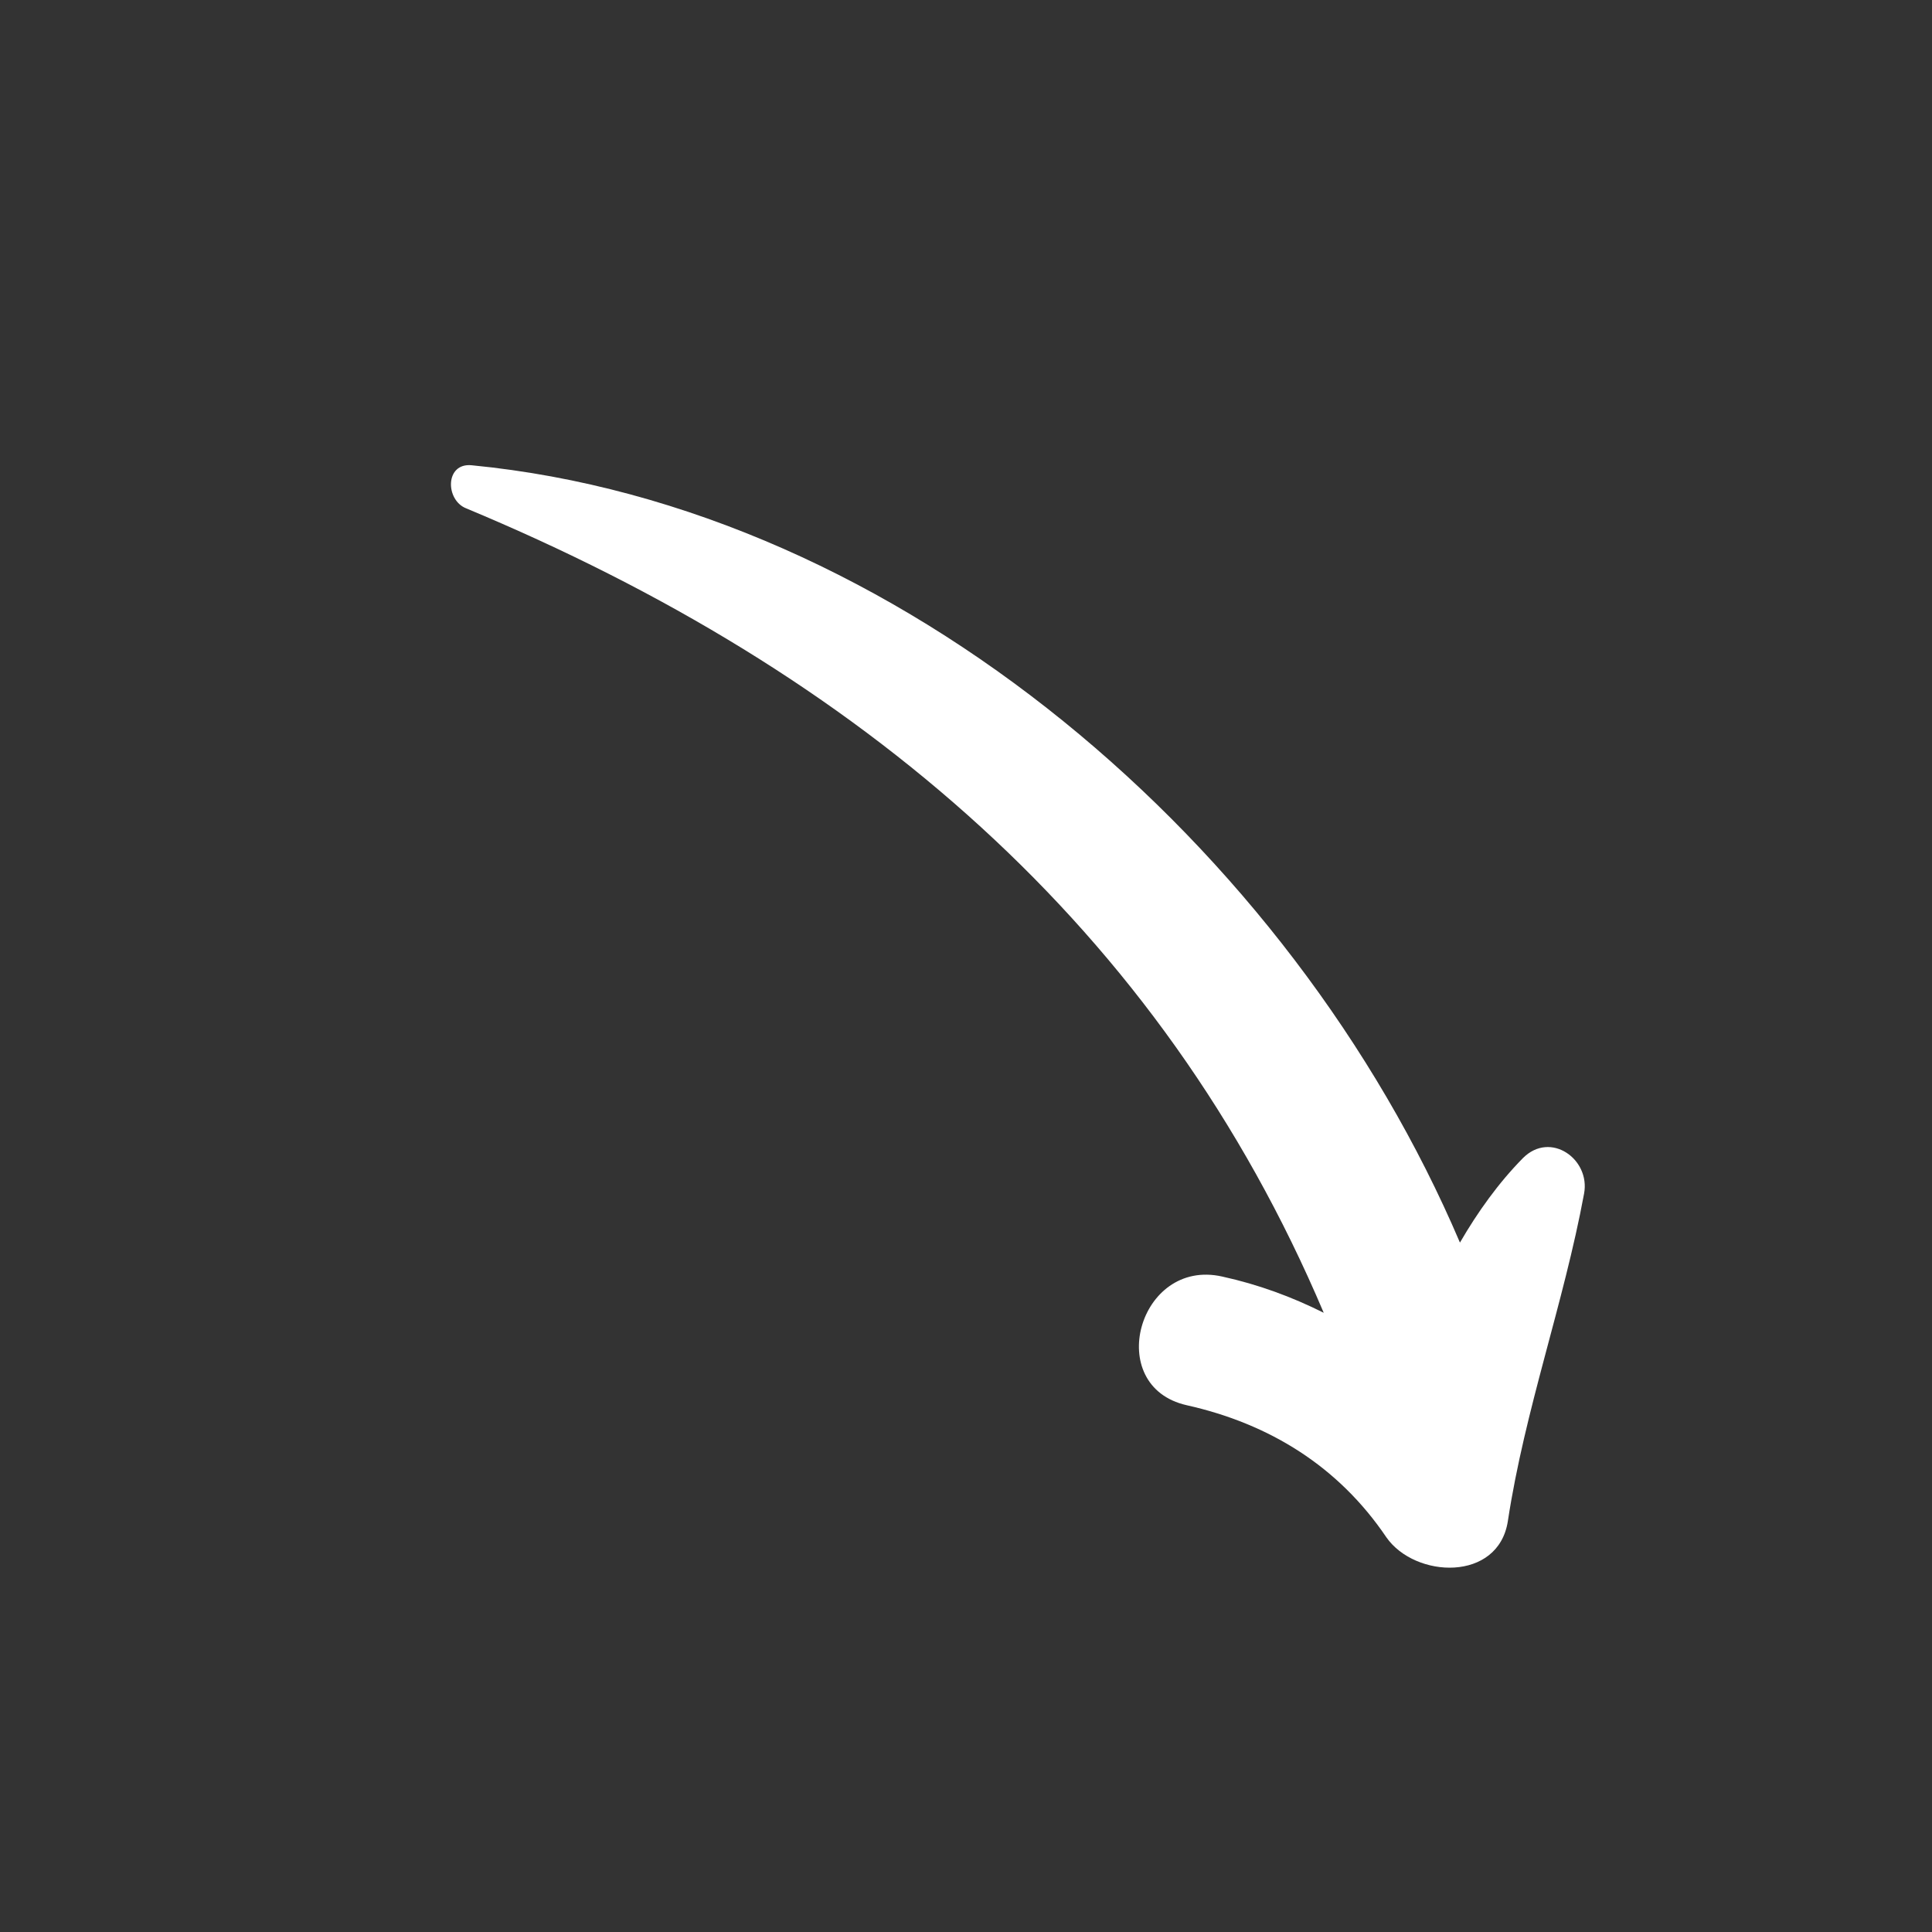 <?xml version="1.0" encoding="UTF-8"?> <!-- Generator: Adobe Illustrator 24.0.1, SVG Export Plug-In . SVG Version: 6.00 Build 0) --> <svg xmlns="http://www.w3.org/2000/svg" xmlns:xlink="http://www.w3.org/1999/xlink" id="Слой_1" x="0px" y="0px" viewBox="0 0 512 512" style="enable-background:new 0 0 512 512;" xml:space="preserve"><rect x="0" y="0" width="512" height="512" fill="#333333" stroke="none"/> <style type="text/css"> .st0{fill:#FFFFFF;} </style> <g id="Page-1"> <g id="_x30_26---Idea"> <path id="Shape" class="st0" d="M-142.4,268.4c-1.5-8-8.6-13.8-16.8-13.8h-16.5l-1.2-7.3c-1.2-7.3-7-13-14.3-14.1 c-1.6-0.3-3.3-0.4-4.9-0.6c2.8-13,0.5-26.7-6.5-38.1c3.7-9.5,3-20.2-1.9-29.2c-4.9-9-13.4-15.4-23.4-17.5 c-6.4-34.2-36.1-59.1-70.9-59.3c-0.9,0-1.6,0.1-2.4,0.1c-5.6-8.7-14.7-14.5-25-15.8c-10.3-1.3-20.6,2.1-28.1,9.2 c-9.5-6.2-20.6-9.5-31.9-9.5c-18.2,0.1-35.4,8.5-46.6,22.9c-12.4-3.6-25.8-1.4-36.3,6c-10.6,7.4-17.2,19.3-18,32.2 c-13,5.5-21.5,18.2-21.5,32.4c0,2.4,0.3,4.9,0.9,7.3c-11.5,17.4-14.5,39-8.2,58.9c-2.3,0.3-4.6,0.6-6.8,0.9 c-7.3,1.1-13.1,6.8-14.4,14.1l-1.2,7.3h-16.5c-8.2,0-15.2,5.8-16.7,13.8l-37.4,191.8c-1.5,7.5,0.5,15.3,5.4,21.2 c4.9,5.9,12.1,9.3,19.8,9.3h178c7.1,11.7,28.5,17.1,48.8,17.1c20,0,41.3-5.3,48.6-17.1h178.2c7.7,0,14.9-3.4,19.8-9.3 s6.9-13.7,5.4-21.2L-142.4,268.4z M-482.7,181.5c-6.9-4.2-10.2-12.4-8.1-20.2c2.1-7.8,9.2-13.2,17.3-13.2c5.7,0,11,2.7,14.3,7.2 c1.8,2.4,4.8,3.7,7.8,3.4c3-0.3,5.6-2.3,6.9-5.1c1.2-2.8,0.8-6-1-8.5c-5.8-7.7-14.6-12.7-24.2-13.7c2.5-12,13.1-20.5,25.3-20.5 c1,0.1,2.1,0.2,3.1,0.3c-0.7,1.7-1.3,3.5-1.8,5.3c-1.1,4.5,1.7,9.1,6.2,10.2c4.5,1.2,9.1-1.5,10.3-5.9c1-3.8,2.5-7.3,4.4-10.7 c7.6-12.7,21.2-20.5,36-20.5c8,0,15.9,2.4,22.6,6.8c-1.3,3.6-2,7.4-2,11.2c0,4.7,3.8,8.5,8.5,8.5c4.7,0,8.5-3.8,8.5-8.5 c0-9.9,8-17.9,17.9-17.9s17.9,8,17.9,17.9c0,4.7,3.8,8.5,8.5,8.5s8.5-3.8,8.5-8.5c0-0.7-0.2-1.3-0.2-1.9 c24.4,1.5,45,18.9,50.5,42.7c-4,1.2-7.7,3-11,5.5c-2.4,1.8-3.7,4.8-3.4,7.8c0.4,3,2.3,5.6,5.1,6.8c2.8,1.2,6,0.8,8.5-1 c6.8-5,16.2-4.6,22.6,1c6.4,5.6,7.9,14.9,3.8,22.3c-1.9,3.3-4.7,5.9-8.1,7.5c-3.6,1.7-5.5,5.7-4.6,9.5c0.9,3.9,4.3,6.6,8.2,6.7 c1.3,0,2.5-0.3,3.6-0.8c2.3-1.1,4.4-2.4,6.4-4c4.4,12.5,1.6,26.5-7.2,36.4l-0.2,0.2c-11.1,12-28.9,15.3-43.5,8 c-1.4-0.8-2.8-1.6-4.1-2.6c6.3-8.8,7.2-20.4,2.3-30c-1.4-2.7-4.1-4.5-7.1-4.7c-3-0.2-6,1.3-7.6,3.8c-1.7,2.6-1.9,5.8-0.5,8.5 c2.8,5.6,1.1,12.5-4.1,16.1c-3,2-6.8,2.7-10.3,1.8c-3.5-0.9-6.5-3.3-8.2-6.5c-1.4-2.7-4.1-4.5-7.1-4.7c-3-0.2-6,1.3-7.6,3.8 c-1.7,2.5-1.9,5.8-0.5,8.5c5,10.1,15.3,16.5,26.6,16.5c3.7,0,7.3-0.7,10.7-2.1c3,2.7,6.4,5,10,6.8c12.2,6.3,26.3,7.6,39.4,3.6 c-8.4,11.5-21.1,19.3-35.1,21.5c-4.4,0.7-7.5,4.7-7.1,9.1c0.3,4.4,4,7.8,8.5,7.9c0.5,0,0.9,0,1.4-0.1c5.2-0.9,10.3-2.4,15.1-4.4 c2.6,4.6,4.8,9.6,6.4,14.7c0.3,0.9,0.4,1.8,0.4,2.8c0,3.7-2.2,7-5.6,8.5c-3.9,1.5-8.4,0.3-11-3c-6.6-7.8-15.3-13.5-25-16.6 c-18.4-6.2-25.6-11.7-28.6-17.7c4.4-0.6,8.8-1.5,13.1-2.7c2.9-0.9,5.1-3.3,5.8-6.3c0.7-3-0.3-6.1-2.5-8.2 c-2.2-2.1-5.4-2.8-8.3-1.9c-4.8,1.5-9.7,2.4-14.7,2.7c-9.6,0.8-19.3-0.7-28.3-4.3c-3.4-1.3-7.2-0.4-9.6,2.4 c-12.4,14.3-33.7,16.7-49,5.6c-15.3-11.1-19.6-32.1-9.9-48.3c1.6-2.6,1.6-5.9,0.1-8.6c-1.5-2.7-4.3-4.3-7.3-4.4 c-3.1,0-5.9,1.5-7.5,4.2c-2,3.5-3.7,7.1-4.9,11c-6.7-0.4-12-5.8-12.1-12.6v-0.2c0-2.3-0.9-4.4-2.5-6c-1.6-1.6-3.8-2.5-6-2.4 c-4.7,0-8.5,3.9-8.5,8.6c0,15.1,11.5,27.8,26.5,29.4c0,2.9,0.3,5.7,0.8,8.5c-19.1,4.1-38.8-2.7-51.2-17.8 c-12.4-15-15.4-35.7-7.8-53.7c1.9,1.9,4,3.6,6.3,5.1c4,2.4,9.2,1,11.6-3C-477.5,189.1-478.7,183.9-482.7,181.5L-482.7,181.5z M-520.2,250c3.9-0.6,8-1.1,12-1.6c15.8,25.2,46,37.5,74.8,30.4c7.8,14.7,21.9,25,38.4,27.8c16.4,2.8,33.2-2.2,45.4-13.6 c5.8,1.7,11.8,2.8,17.8,3.2c4.1,15.6,16,25.1,41.1,33.5c6.7,2.1,12.8,6.1,17.4,11.4c5.1,6.1,12.7,9.6,20.6,9.7 c3.5,0,6.9-0.7,10.1-2.1c9.7-4.1,15.9-13.6,15.9-24.2c0-2.7-0.4-5.5-1.3-8.1c-1.9-6-4.4-11.8-7.5-17.4 c14.5-10.4,24.6-25.9,28.4-43.4c1.8-2.2,3.5-4.5,4.9-6.9c2.9,0.4,5.7,0.7,8.6,1.2l30.8,185.3c-60.2-20.1-125.3-20.1-185.5,0V328.5 c0-4.7-3.8-8.5-8.5-8.5c-4.7,0-8.5,3.8-8.5,8.5v106.9c-60.2-20.1-125.3-20.1-185.5-0.1L-520.2,250z M-590.3,470.5 c-1.6-1.9-2.3-4.5-1.8-7l37.4-191.8h13.7l-26.8,160.9c-0.9,5.9,1.2,11.8,5.7,15.7c4.5,3.9,10.7,5.2,16.3,3.4 c45.5-14.7,94-17.8,140.9-8.9l-2.5,30.9h-176.2C-586.3,473.6-588.7,472.4-590.3,470.5z M-357,490.7c-20.6,0-32.3-6.1-34.1-8.8 l2.9-35.4c9.4,2.3,18.6,5.4,27.5,9.2c1.2,0.6,2.4,0.8,3.7,0.9c1.3,0,2.5-0.3,3.7-0.9c8.9-3.8,18.1-6.9,27.5-9.3l2.9,35.5 C-324.6,484.6-336.4,490.7-357,490.7L-357,490.7z M-123.6,470.5c-1.6,2-4.1,3.1-6.6,3.1h-176.2l-2.6-31c47-8.9,95.5-5.8,141,9 c5.7,1.7,11.8,0.4,16.3-3.4c4.5-3.9,6.6-9.8,5.7-15.7l-26.8-160.9h13.7l37.4,191.8C-121.3,465.9-122,468.5-123.6,470.5 L-123.6,470.5z"></path> <path id="Shape_1_" class="st0" d="M-385.2,197.8c-3.5,3.2-3.8,8.6-0.6,12c7.2,8,16.8,13.5,27.3,15.8 c-4.8,6.7-12.5,10.7-20.8,10.7c-4.7,0-8.5,3.8-8.5,8.5c0,4.7,3.8,8.5,8.5,8.5c17.7,0.1,33.5-10.8,39.8-27.4 c21.2-3.5,38-19.8,42.1-41c0.6-3-0.4-6.1-2.7-8.2c-2.3-2-5.6-2.7-8.5-1.6c-2.9,1-5,3.6-5.6,6.6c-1.7,8.8-6.8,16.6-14.1,21.7 c-14.2,9.6-33.2,7.4-44.9-5.1C-376.3,195-381.7,194.7-385.2,197.8L-385.2,197.8z"></path> <path id="Shape_2_" class="st0" d="M-415,188.6c4.7,0,8.5-3.8,8.5-8.5c0-5.9,2.3-11.5,6.5-15.7c4.2-4.2,9.8-6.5,15.7-6.5 c4.7,0,8.5-3.8,8.5-8.5c0-4.7-3.8-8.5-8.5-8.5c-21.7,0-39.2,17.6-39.3,39.3c0,2.3,0.9,4.4,2.5,6S-417.2,188.6-415,188.6z"></path> <path id="Shape_3_" class="st0" d="M-348.4,21.3v-8.5c0-4.7-3.8-8.5-8.5-8.5c-4.7,0-8.5,3.8-8.5,8.5v8.5c0,4.7,3.8,8.5,8.5,8.5 C-352.2,29.9-348.4,26-348.4,21.3z"></path> <path id="Shape_4_" class="st0" d="M-216.9,65.5l-8.5,8.5c-2.2,2.1-3.1,5.3-2.3,8.3c0.8,3,3.1,5.3,6.1,6.1c3,0.8,6.2-0.1,8.3-2.3 l8.5-8.5c2.2-2.1,3.1-5.3,2.3-8.3s-3.1-5.3-6.1-6.1C-211.6,62.4-214.8,63.3-216.9,65.5z"></path> <path id="Shape_5_" class="st0" d="M-494.5,88.6c3.5,0,6.6-2.1,7.9-5.3c1.3-3.2,0.6-6.9-1.8-9.3l-8.5-8.5 c-2.1-2.2-5.3-3.1-8.3-2.3c-3,0.8-5.3,3.1-6.1,6.1c-0.8,3,0.1,6.2,2.3,8.3l8.5,8.5C-498.9,87.7-496.8,88.6-494.5,88.6z"></path> <path id="Shape_6_" class="st0" d="M-428.8,52.7c1.1,0,2.2-0.2,3.3-0.6c2.1-0.9,3.8-2.5,4.6-4.6c0.9-2.1,0.9-4.4,0-6.5l-9.8-23.7 c-1.1-2.9-3.7-4.9-6.8-5.4s-6.1,0.8-8,3.3s-2.2,5.8-1,8.6l9.8,23.7C-435.4,50.6-432.3,52.7-428.8,52.7L-428.8,52.7z"></path> <path id="Shape_7_" class="st0" d="M-272.1,12.6c-4.4-1.8-9.3,0.3-11.1,4.6l-9.8,23.7c-0.9,2.1-0.9,4.4,0,6.5 c0.9,2.1,2.5,3.8,4.6,4.6c1,0.4,2.1,0.6,3.3,0.6c3.5,0,6.6-2.1,7.9-5.3l9.8-23.7c0.9-2.1,0.9-4.4,0-6.5 C-268.3,15.2-270,13.5-272.1,12.6z"></path> <path id="Shape_8_" class="st0" d="M-183.5,154.3c1.1,0,2.2-0.2,3.3-0.7l23.6-9.8c2.8-1.2,4.8-3.7,5.2-6.8c0.4-3-0.8-6-3.3-7.9 c-2.4-1.9-5.6-2.3-8.5-1.1l-23.7,9.8c-3.8,1.6-5.9,5.6-5.1,9.6C-191.1,151.4-187.6,154.3-183.5,154.3L-183.5,154.3z"></path> <path id="Shape_9_" class="st0" d="M-533.7,153.6c4.4,1.8,9.3-0.3,11.2-4.6c1.8-4.4-0.3-9.3-4.6-11.2l-23.7-9.8 c-4.4-1.8-9.3,0.3-11.1,4.6c-1.8,4.4,0.3,9.3,4.6,11.1L-533.7,153.6z"></path> </g> </g> <path class="st0" d="M399.6,403.1c4.5-29.6,14.8-57.6,20.2-86.8c1.7-9.1-8.9-16.7-16.2-9.4c-6.5,6.6-12,14.3-16.7,22.4 c-44.7-104.9-148.4-195-261.9-206c-7.1-0.7-7,9.2-1.5,11.4c104.2,43.4,183.9,110.8,227.3,213.2c-8.4-4.2-17.3-7.5-26.9-9.6 c-22.2-5-31.6,29.1-9.4,34.1c21.9,4.9,40.2,16.2,52.9,35C375,418.3,397.1,419.3,399.6,403.1z"></path> </svg> 